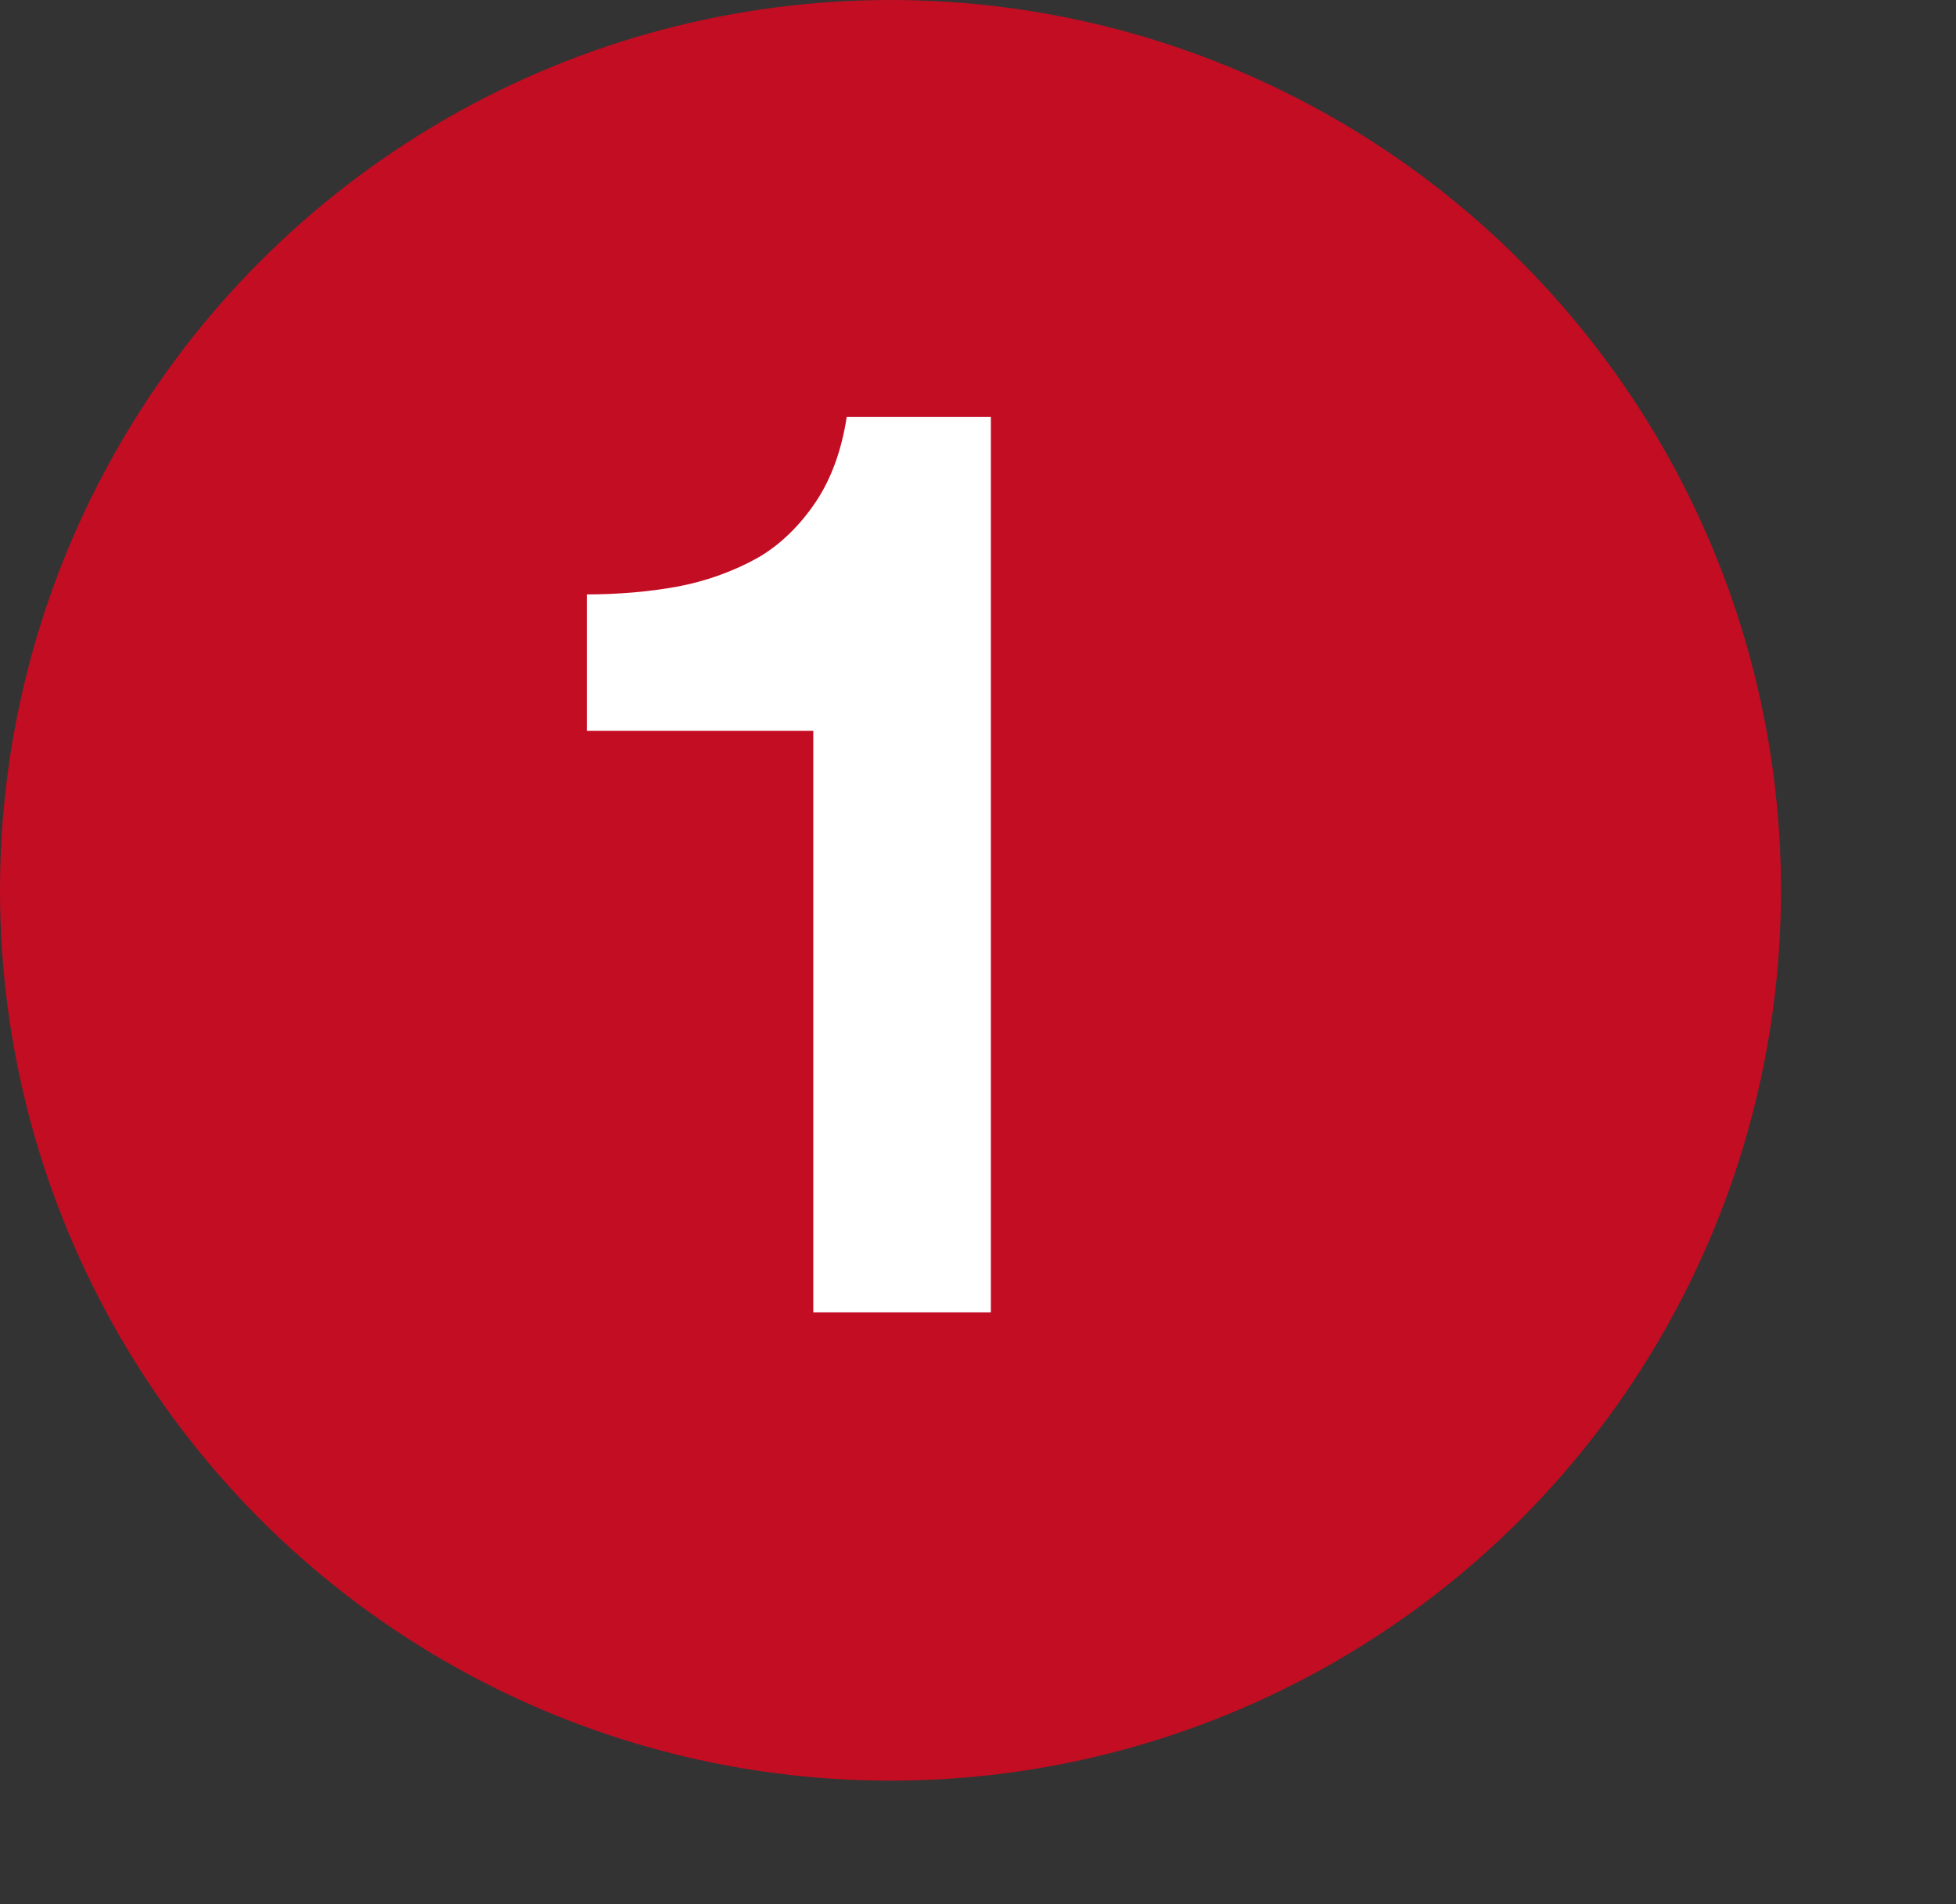 <?xml version="1.0" encoding="utf-8"?>
<!-- Generator: Adobe Illustrator 26.5.0, SVG Export Plug-In . SVG Version: 6.00 Build 0)  -->
<svg version="1.1" id="_レイヤー_2" xmlns="http://www.w3.org/2000/svg" xmlns:xlink="http://www.w3.org/1999/xlink" x="0px"
	 y="0px" viewBox="0 0 76 74" style="enable-background:new 0 0 76 74;" xml:space="preserve">
<rect x="0" y="0" width="76" height="74" fill="#333333" stroke="none"/>
<style type="text/css">
	.st0{fill:#C30D23;}
	.st1{fill:#FFFFFF;}
</style>
<g id="_レイヤー_1-2">
	<circle class="st0" cx="34.6" cy="34.6" r="34.6"/>
	<path class="st1" d="M31.6,51V28.4h-8.8v-5.3c1.2,0,2.4-0.1,3.5-0.3c1.1-0.2,2.2-0.6,3.1-1.1s1.7-1.3,2.3-2.2c0.6-0.9,1-2,1.2-3.3
		h5.6V51H31.6L31.6,51z"/>
</g>
</svg>
